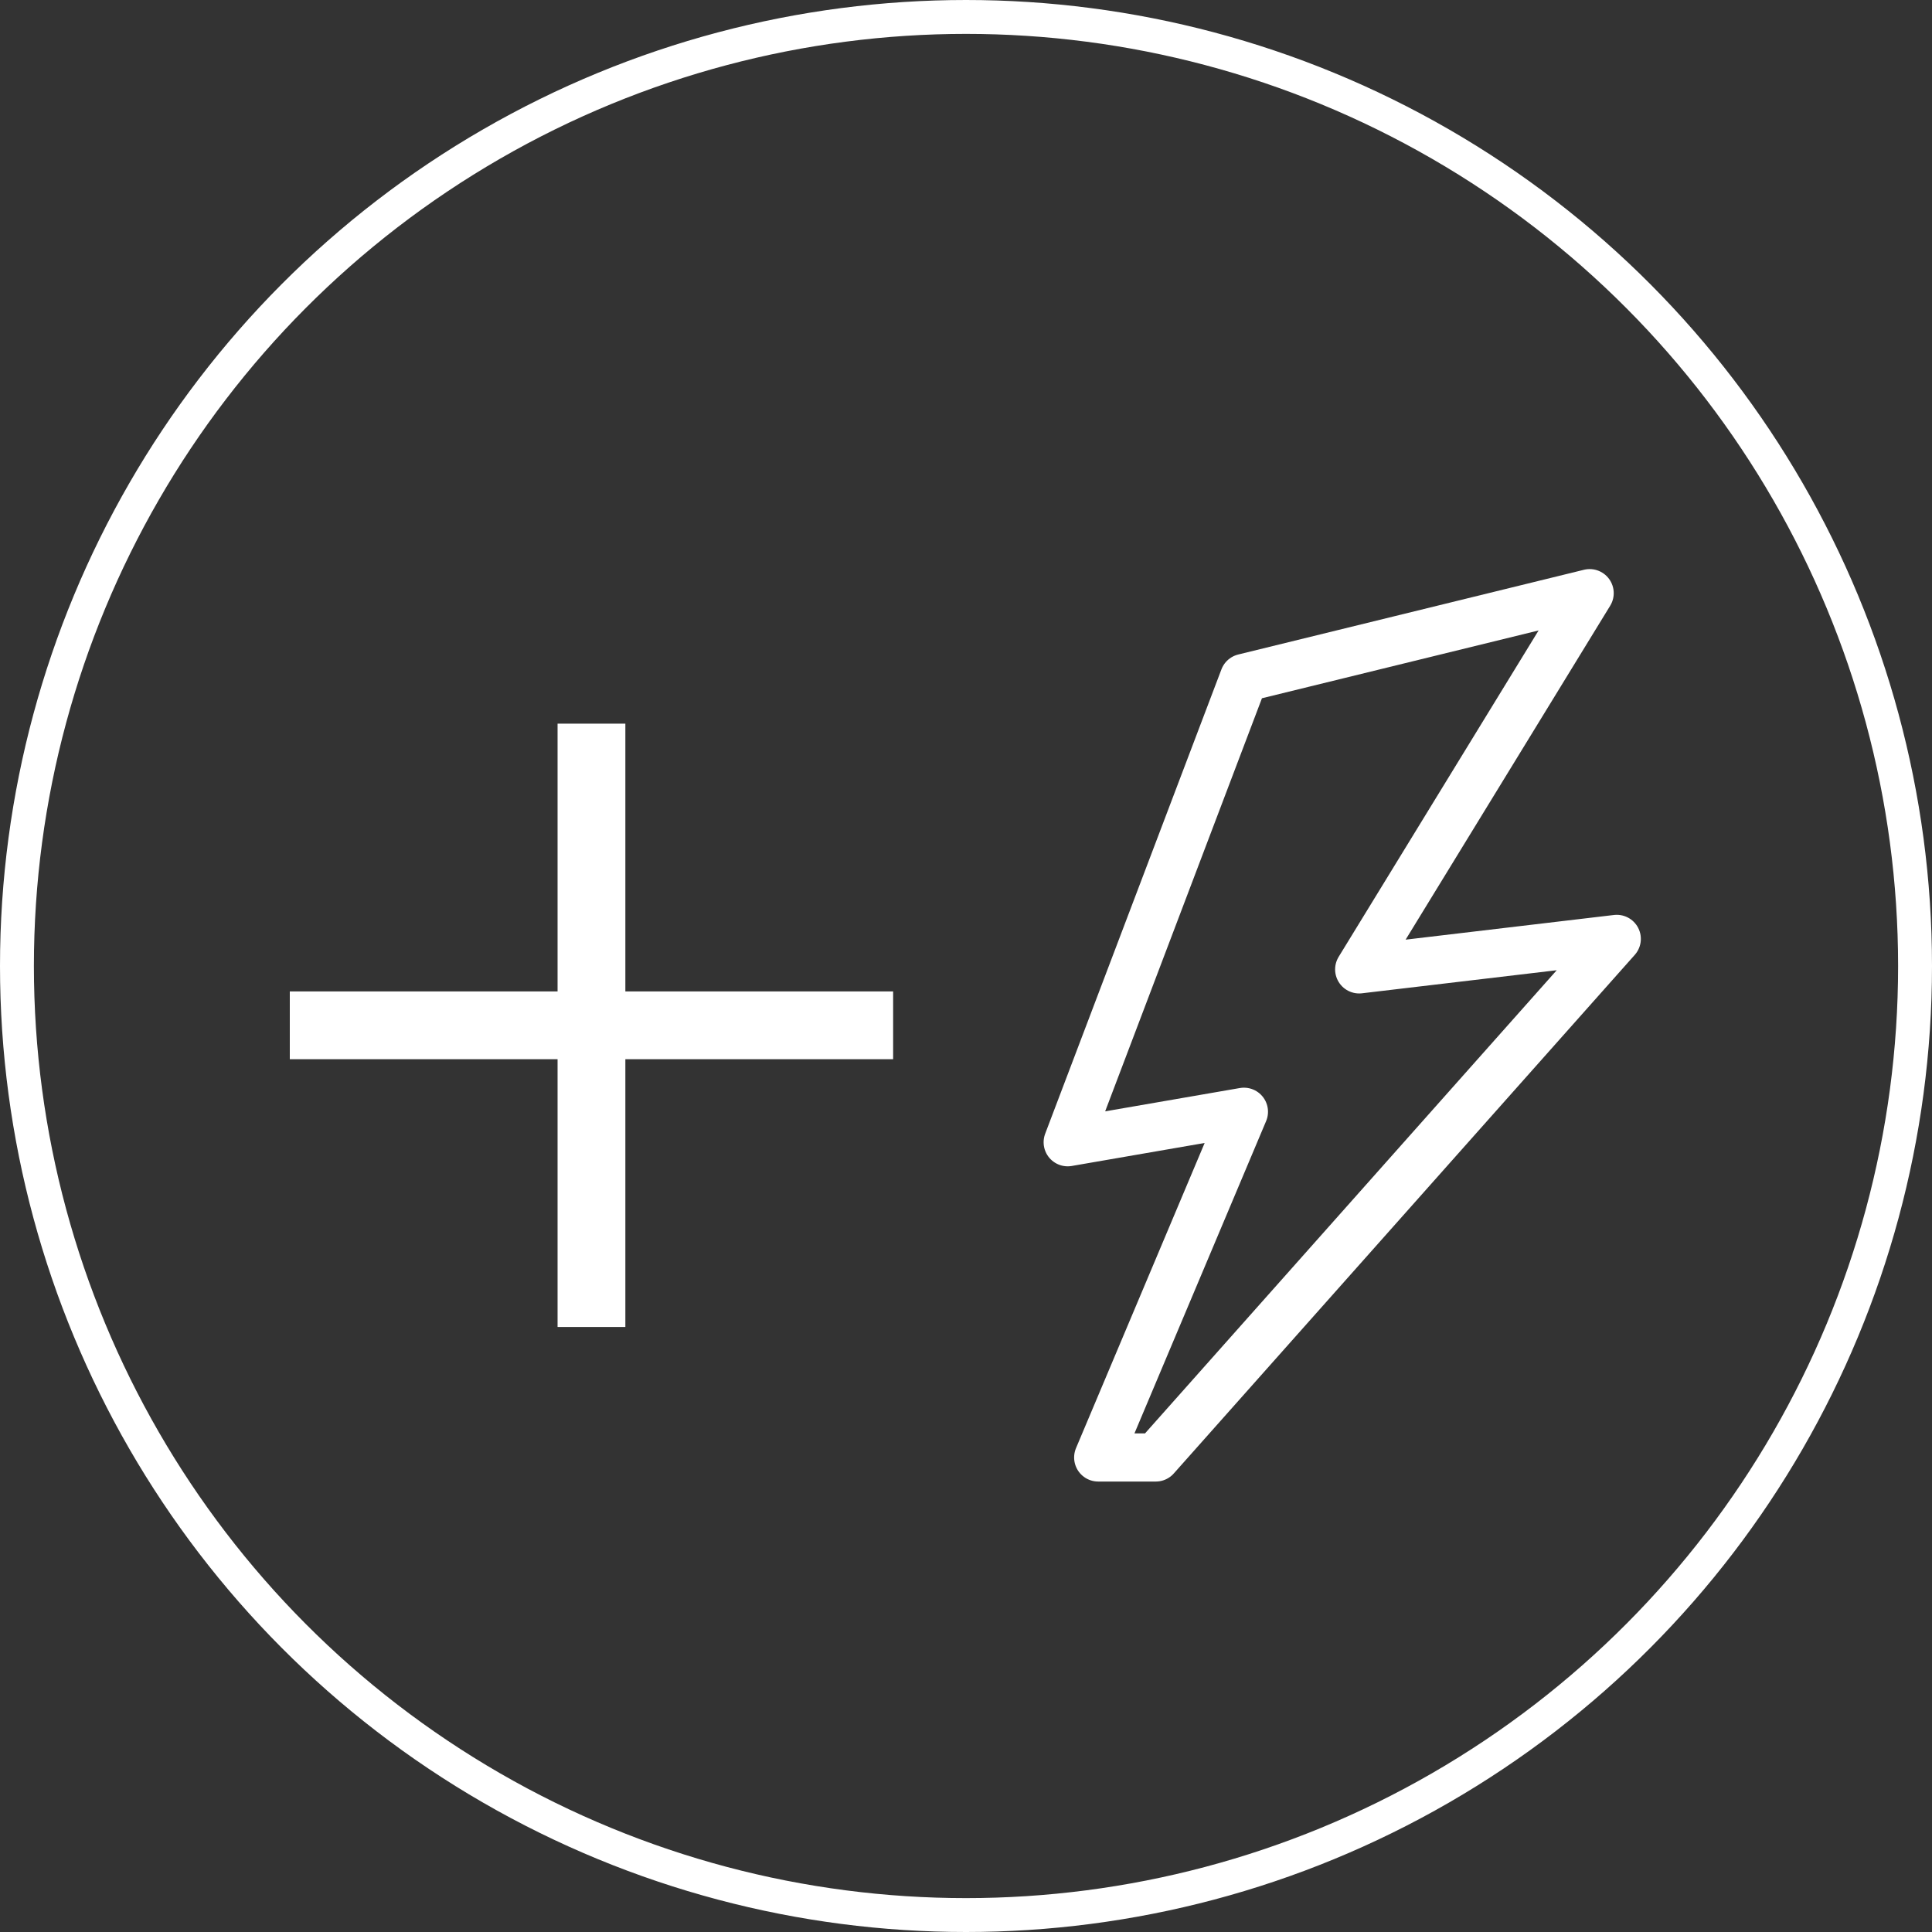 <?xml version="1.0" encoding="utf-8"?>
<!-- Generator: Adobe Illustrator 26.4.1, SVG Export Plug-In . SVG Version: 6.00 Build 0)  -->
<svg version="1.1" id="レイヤー_1" xmlns="http://www.w3.org/2000/svg" xmlns:xlink="http://www.w3.org/1999/xlink" x="0px"
	 y="0px" viewBox="0 0 57 57" style="enable-background:new 0 0 57 57;" xml:space="preserve">
<rect x="0" y="0" width="57" height="57" fill="#333333" stroke="none"/>
<style type="text/css">
	.st0{fill:none;stroke:#FFFFFF;stroke-linejoin:round;}
	.st1{fill:none;stroke:#FFFFFF;stroke-width:1.42;stroke-linejoin:round;}
	.st2{fill:#FFFFFF;stroke:#FFFFFF;stroke-width:0.5;stroke-miterlimit:10;}
</style>
<g>
	<circle class="st0" cx="28.5" cy="28.5" r="28"/>
	<g>
		<polygon class="st1" points="40.1,28.6 46.9,17.5 36.7,20 31.5,33.7 36.7,32.8 32.4,43 34.1,43 47.7,27.7 		"/>
		<g>
			<path class="st2" d="M26.1,29.5V31h-7.9v7.9h-1.5V31H8.8v-1.5h7.9v-7.9h1.5v7.9H26.1z"/>
		</g>
	</g>
</g>
</svg>
